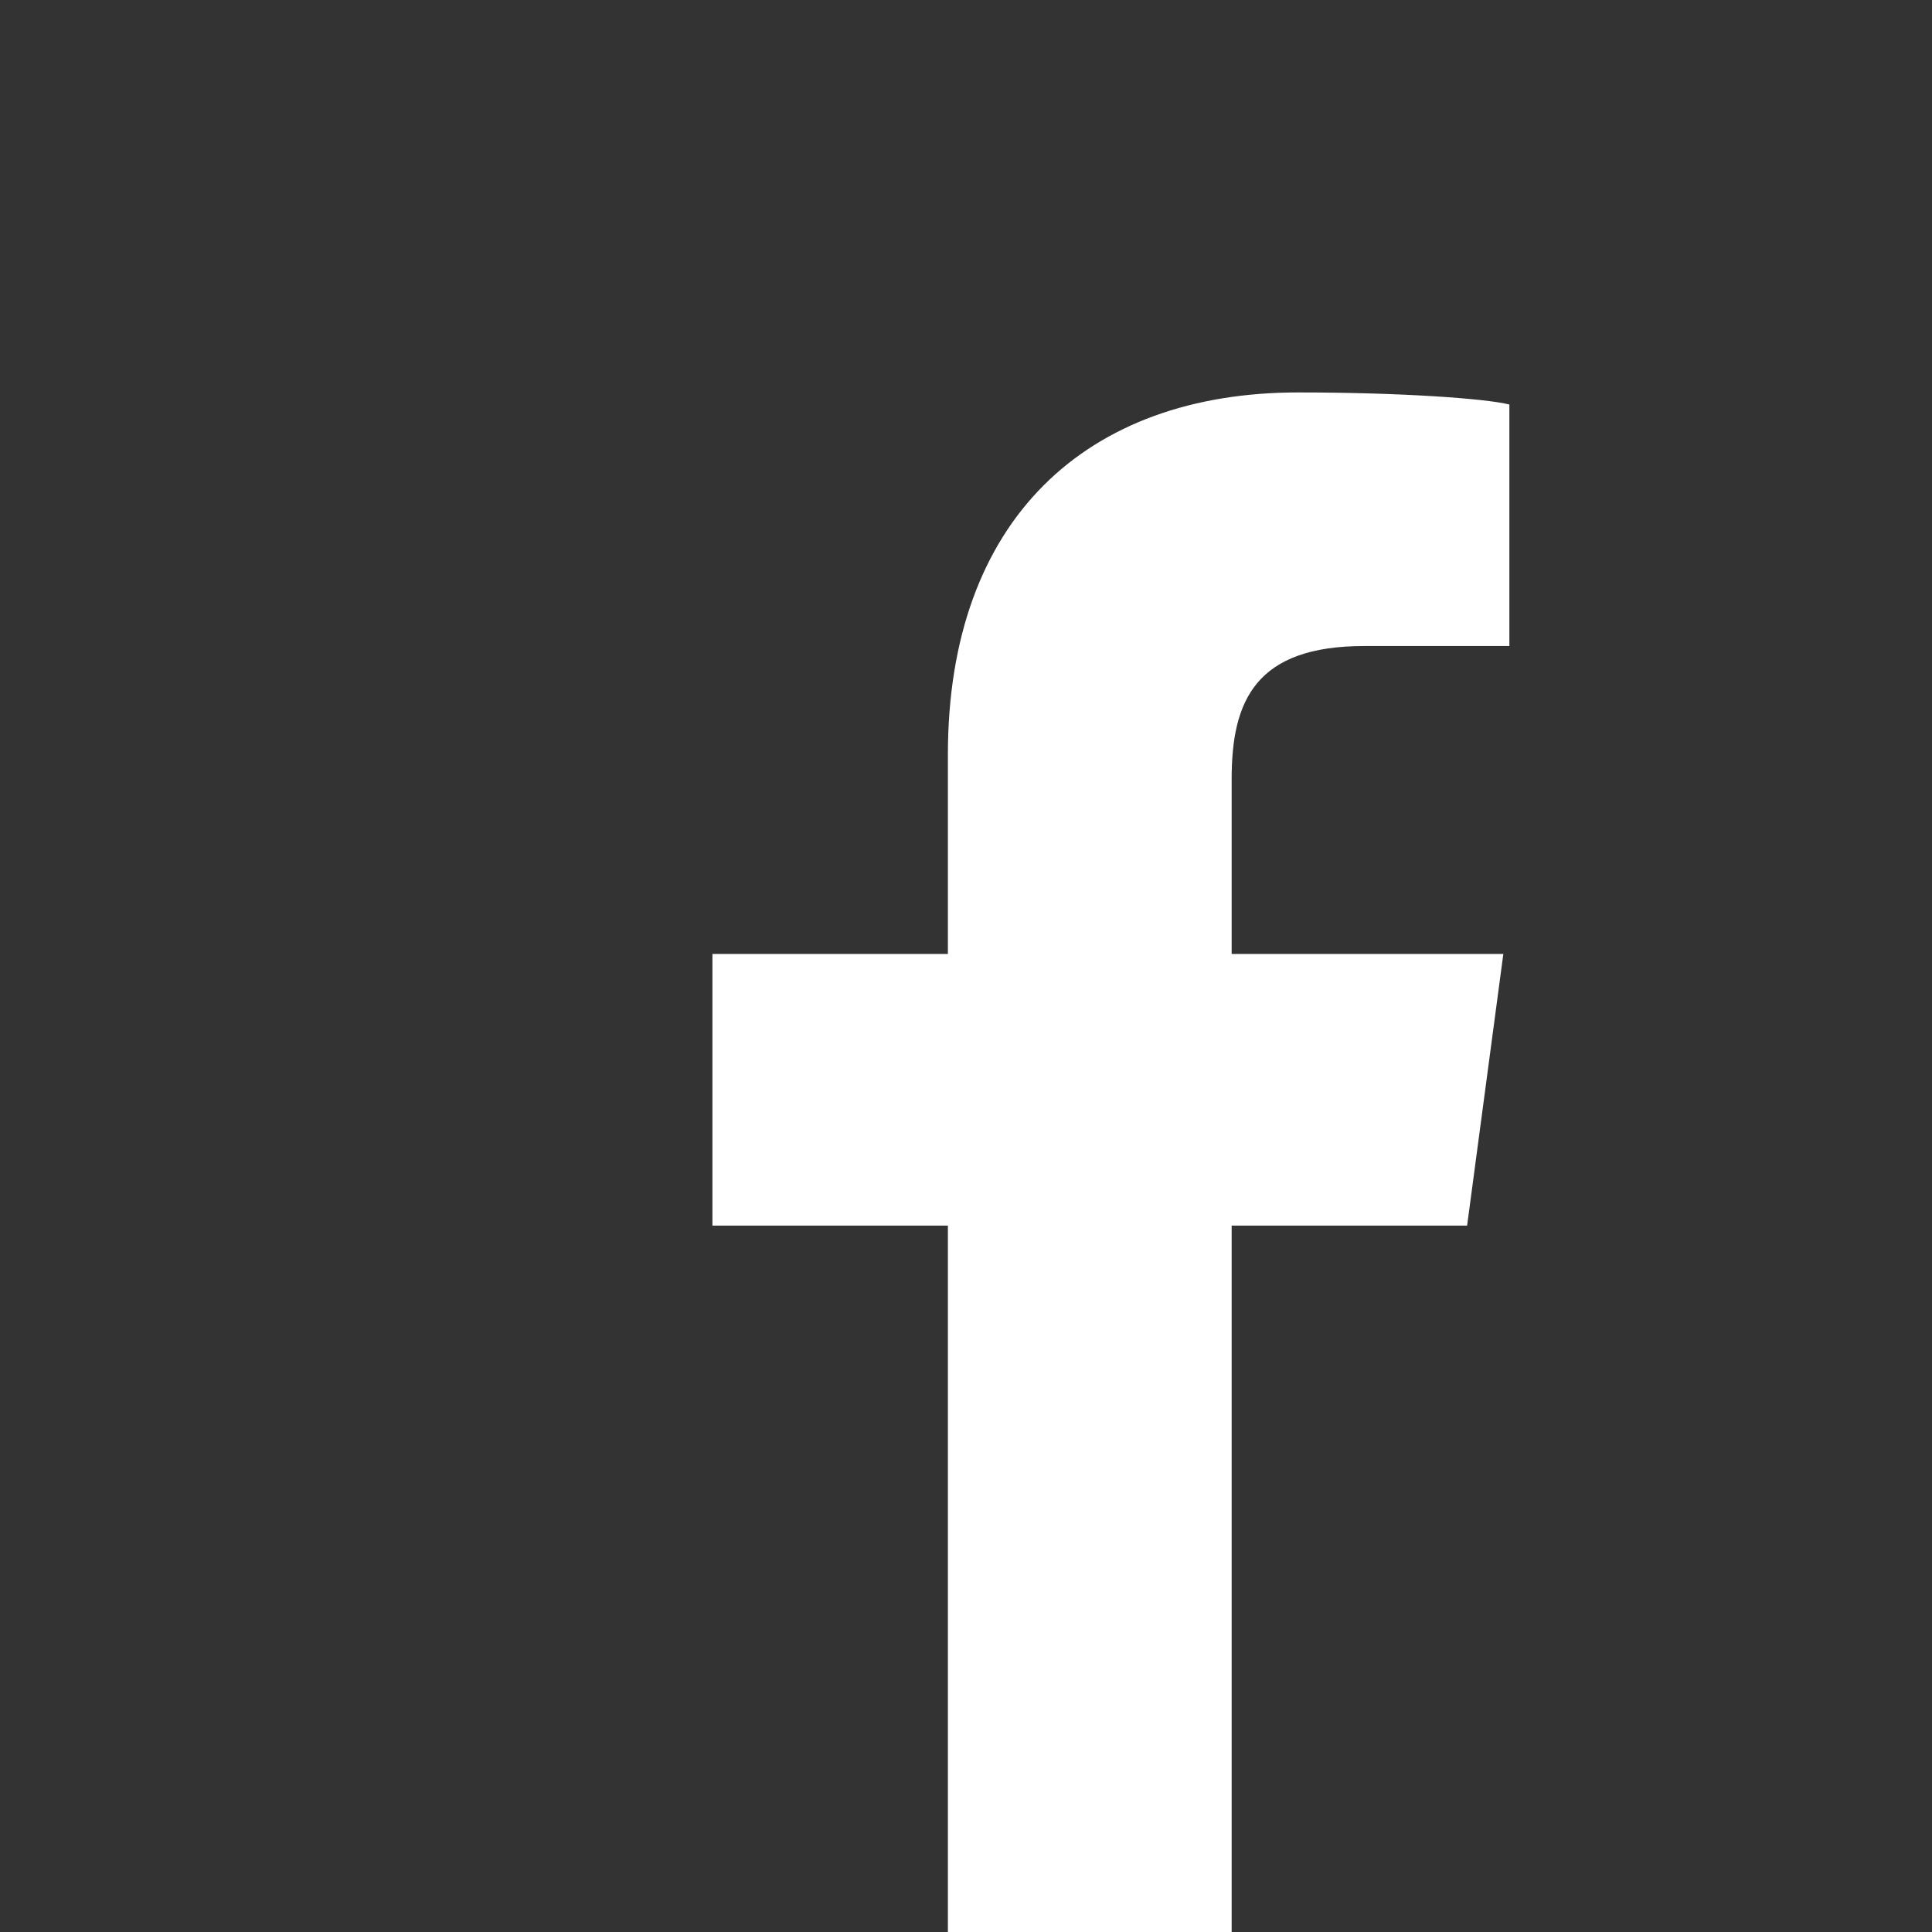 <?xml version="1.0" encoding="utf-8"?>
<!-- Generator: Adobe Illustrator 18.1.0, SVG Export Plug-In . SVG Version: 6.00 Build 0)  -->
<!DOCTYPE svg PUBLIC "-//W3C//DTD SVG 1.1//EN" "http://www.w3.org/Graphics/SVG/1.1/DTD/svg11.dtd">
<svg version="1.1" id="Layer_1" xmlns="http://www.w3.org/2000/svg" xmlns:xlink="http://www.w3.org/1999/xlink" x="0px" y="0px"
	 width="32px" height="32px" viewBox="7 -7 32 32" enable-background="new 7 -7 32 32" xml:space="preserve">
<rect x="7" y="-7" width="32" height="32" fill="#333333" stroke="none"/>
<g>
	<path fill="#FFFFFF" d="M31.3,13.3l0.6-4.5h-4.5V5.9c0-1.3,0.4-2.2,2.2-2.2H32v-4c-0.4-0.1-1.8-0.2-3.5-0.2c-3.5,0-5.8,2.1-5.8,6
		v3.3h-3.9v4.5h3.9V25h4.7V13.3H31.3z"/>
</g>
</svg>
